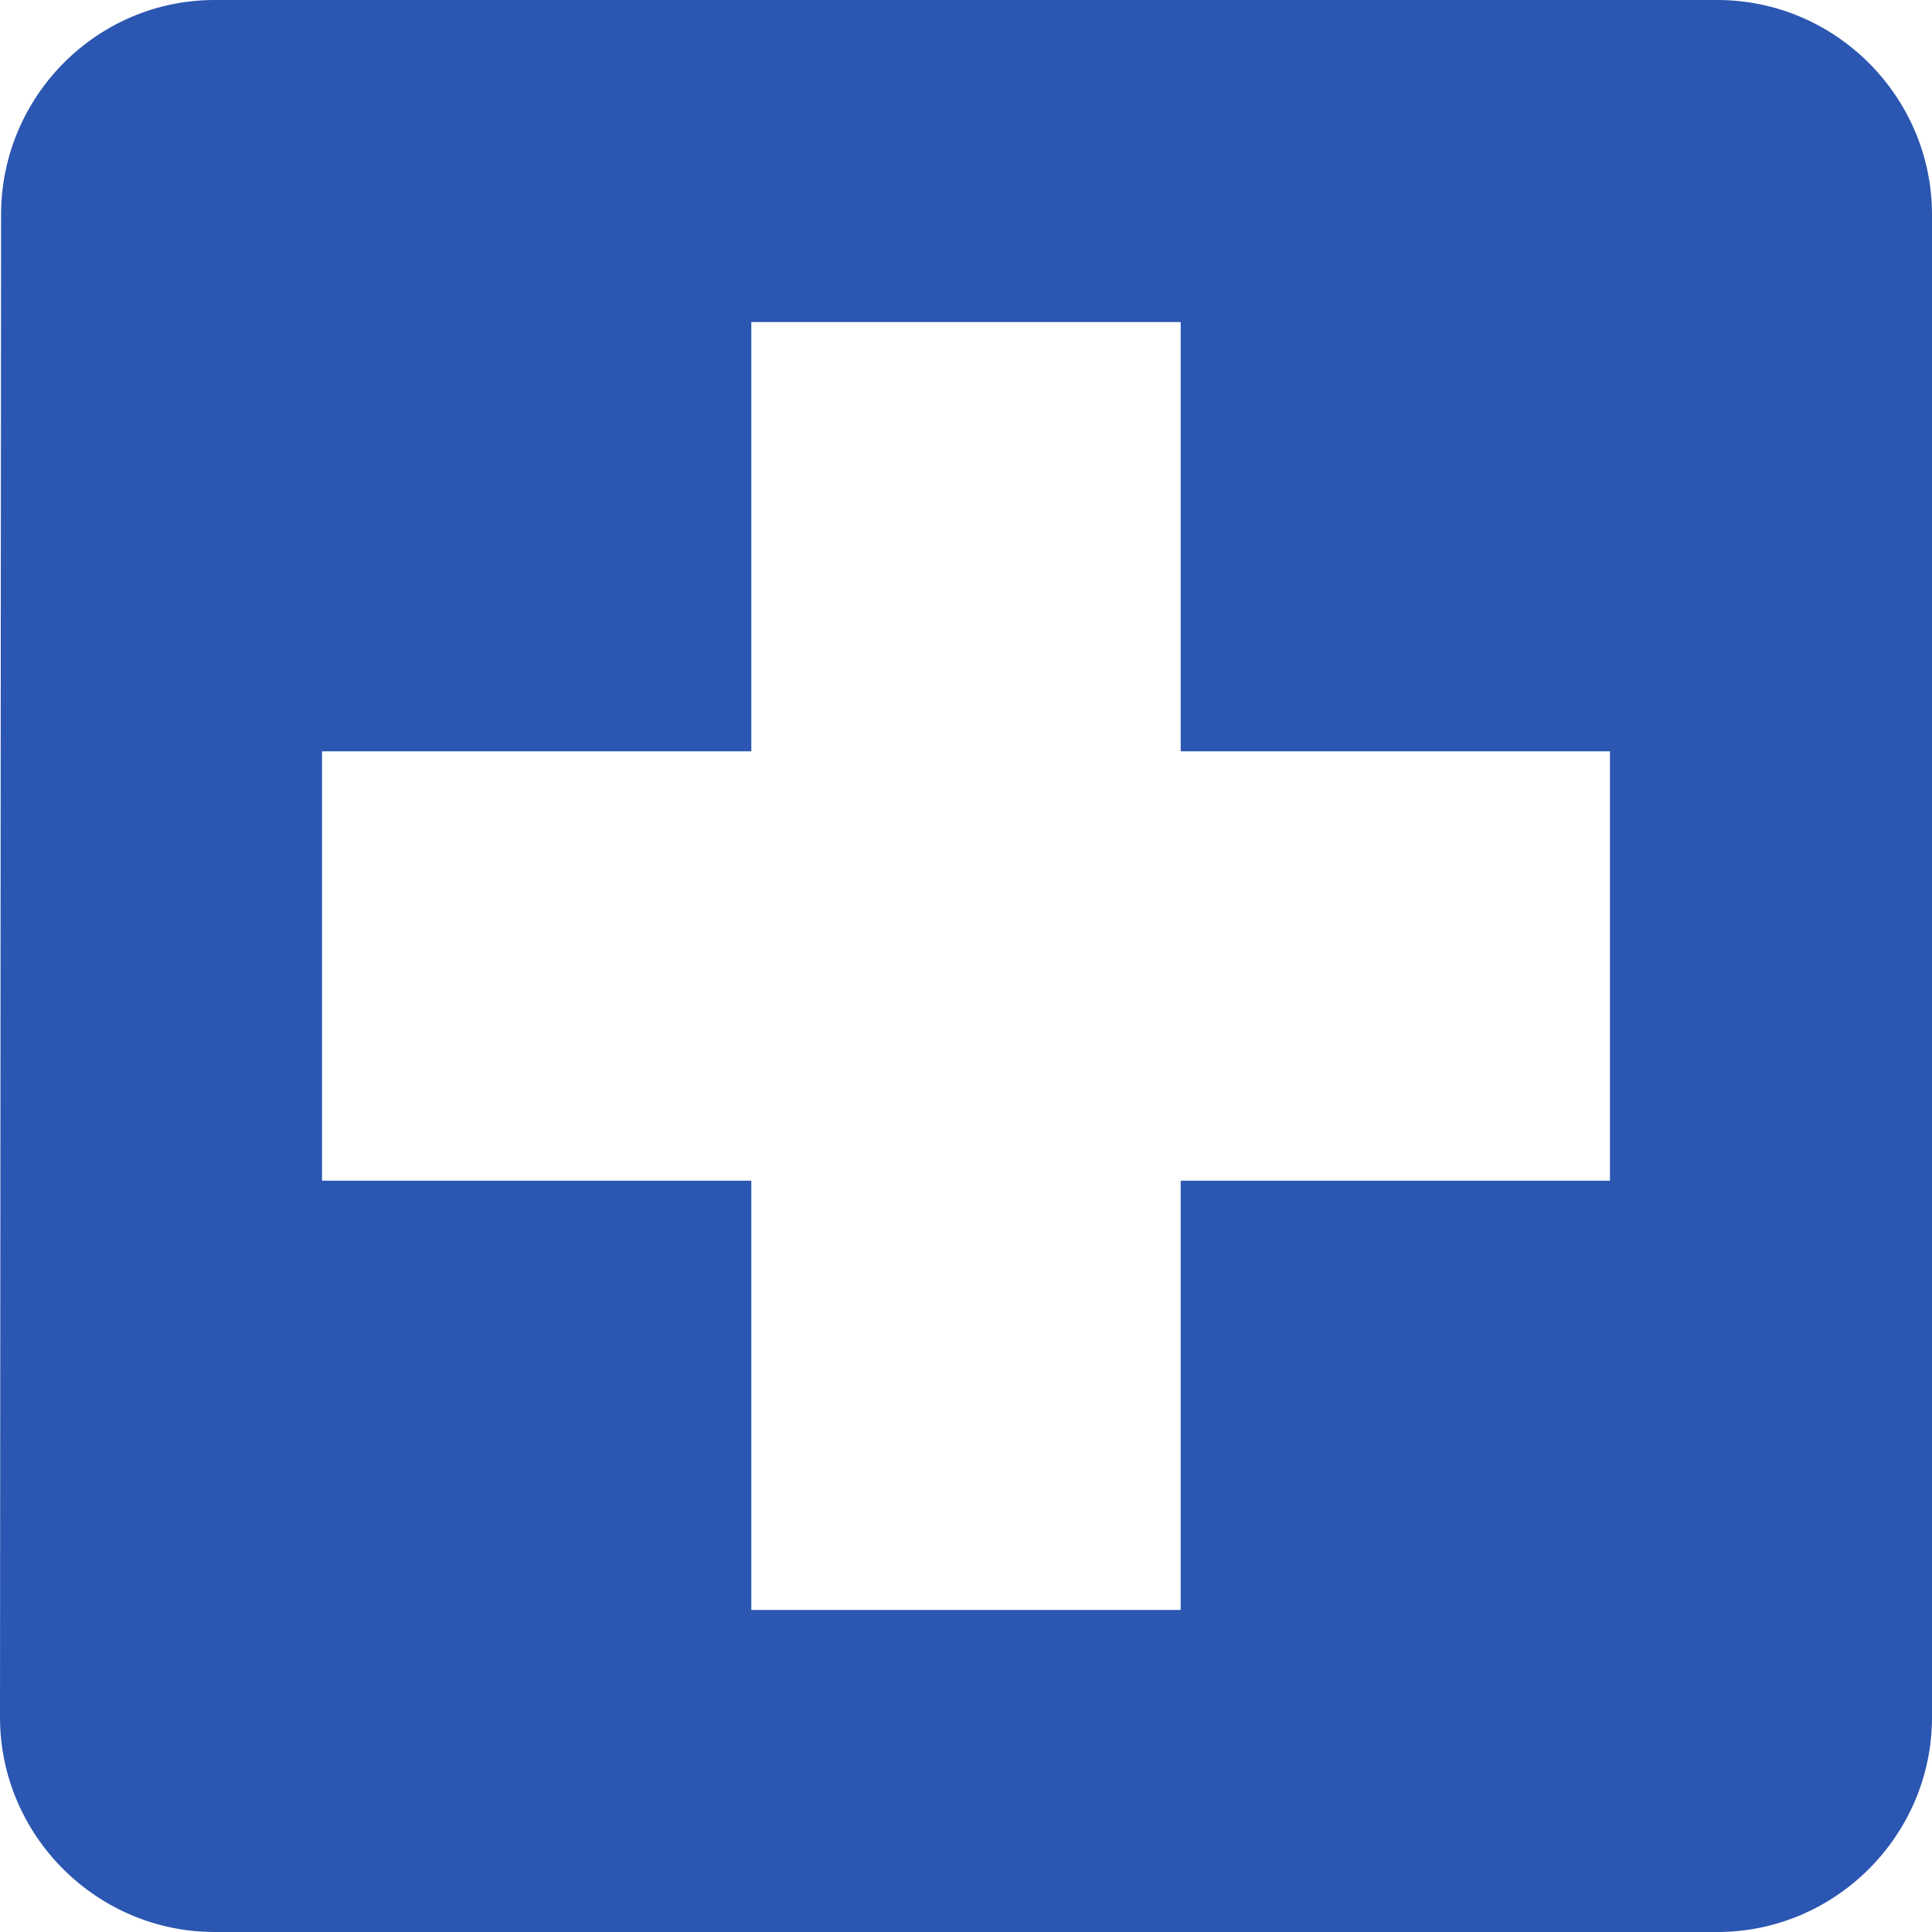 <svg width="16" height="16" viewBox="0 0 16 16" fill="none" xmlns="http://www.w3.org/2000/svg">
<g id="Clients icons" clip-path="url(#clip0_12970_894)">
<path id="Vector" d="M14.222 0H1.778C0.8 0 0.009 0.8 0.009 1.778L0 14.222C0 15.2 0.8 16 1.778 16H14.222C15.2 16 16 15.2 16 14.222V1.778C16 0.8 15.2 0 14.222 0ZM13.333 9.778H9.778V13.333H6.222V9.778H2.667V6.222H6.222V2.667H9.778V6.222H13.333V9.778Z" fill="#2B56B1"/>
</g>
<defs>
<clipPath id="clip0_12970_894">
<rect width="16" height="16" fill="white"/>
</clipPath>
</defs>
</svg>
